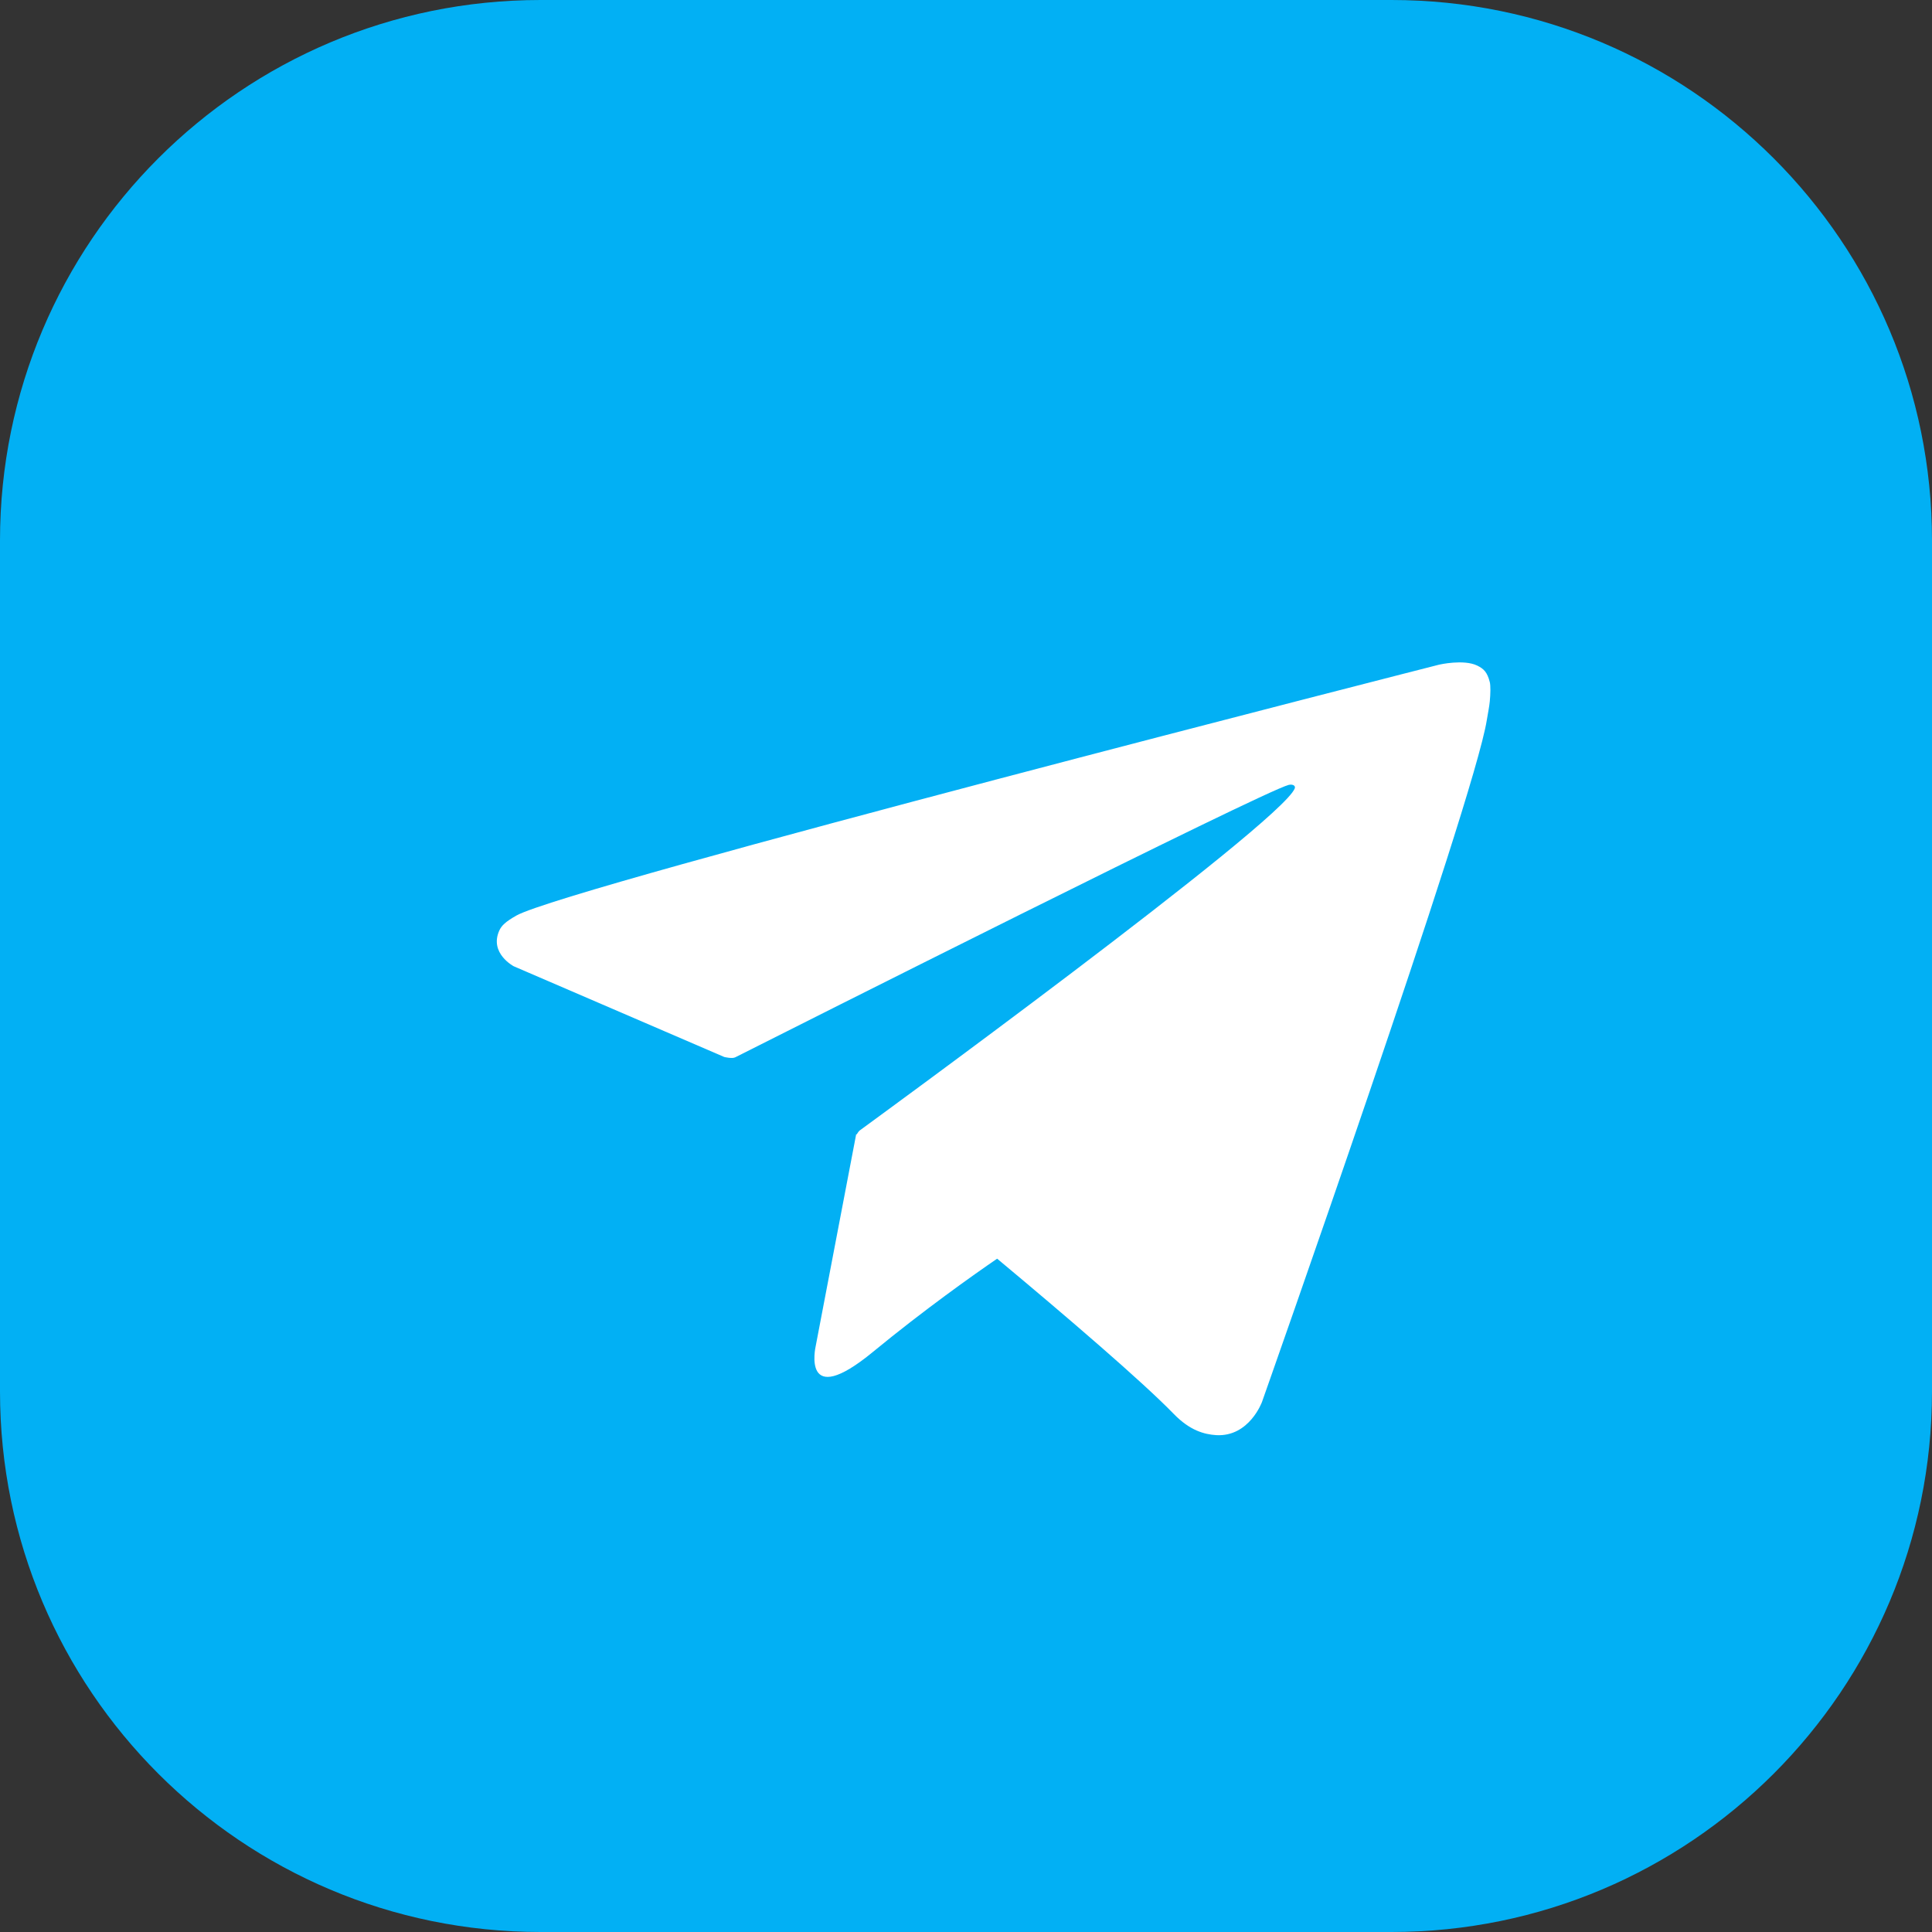 <svg width="35" height="35" viewBox="0 0 35 35" fill="none" xmlns="http://www.w3.org/2000/svg">
<rect x="0" y="0" width="35" height="35" fill="#333333" stroke="none"/>
<path d="M25.209 0H9.791C4.384 0 0 4.384 0 9.791V25.209C0 30.616 4.384 35 9.791 35H25.209C30.616 35 35 30.616 35 25.209V9.791C35 4.384 30.616 0 25.209 0Z" fill="#02B0F4"/>
<path d="M26.989 12.357C26.942 12.171 26.875 12.114 26.762 12.058C26.515 11.938 26.071 12.041 26.071 12.041C26.071 12.041 10.286 16.064 9.357 16.585C9.157 16.698 9.087 16.768 9.047 16.854C8.857 17.269 9.307 17.505 9.307 17.505L13.12 19.148C13.12 19.148 13.264 19.184 13.32 19.154C14.268 18.676 22.862 14.345 23.346 14.219C23.423 14.202 23.473 14.235 23.456 14.282C23.206 14.919 15.571 20.482 15.571 20.482C15.571 20.482 15.54 20.512 15.521 20.552L15.511 20.545L14.776 24.392C14.776 24.392 14.509 25.567 15.818 24.488C16.742 23.728 17.624 23.104 18.064 22.802C19.33 23.858 20.689 25.023 21.266 25.617C21.557 25.916 21.817 25.985 22.034 25.999C22.632 26.032 22.862 25.398 22.862 25.398C22.862 25.398 26.702 14.527 26.935 13.044C26.959 12.898 26.979 12.808 26.989 12.705C27.002 12.566 27.005 12.423 26.989 12.357Z" fill="white"/>
</svg>
